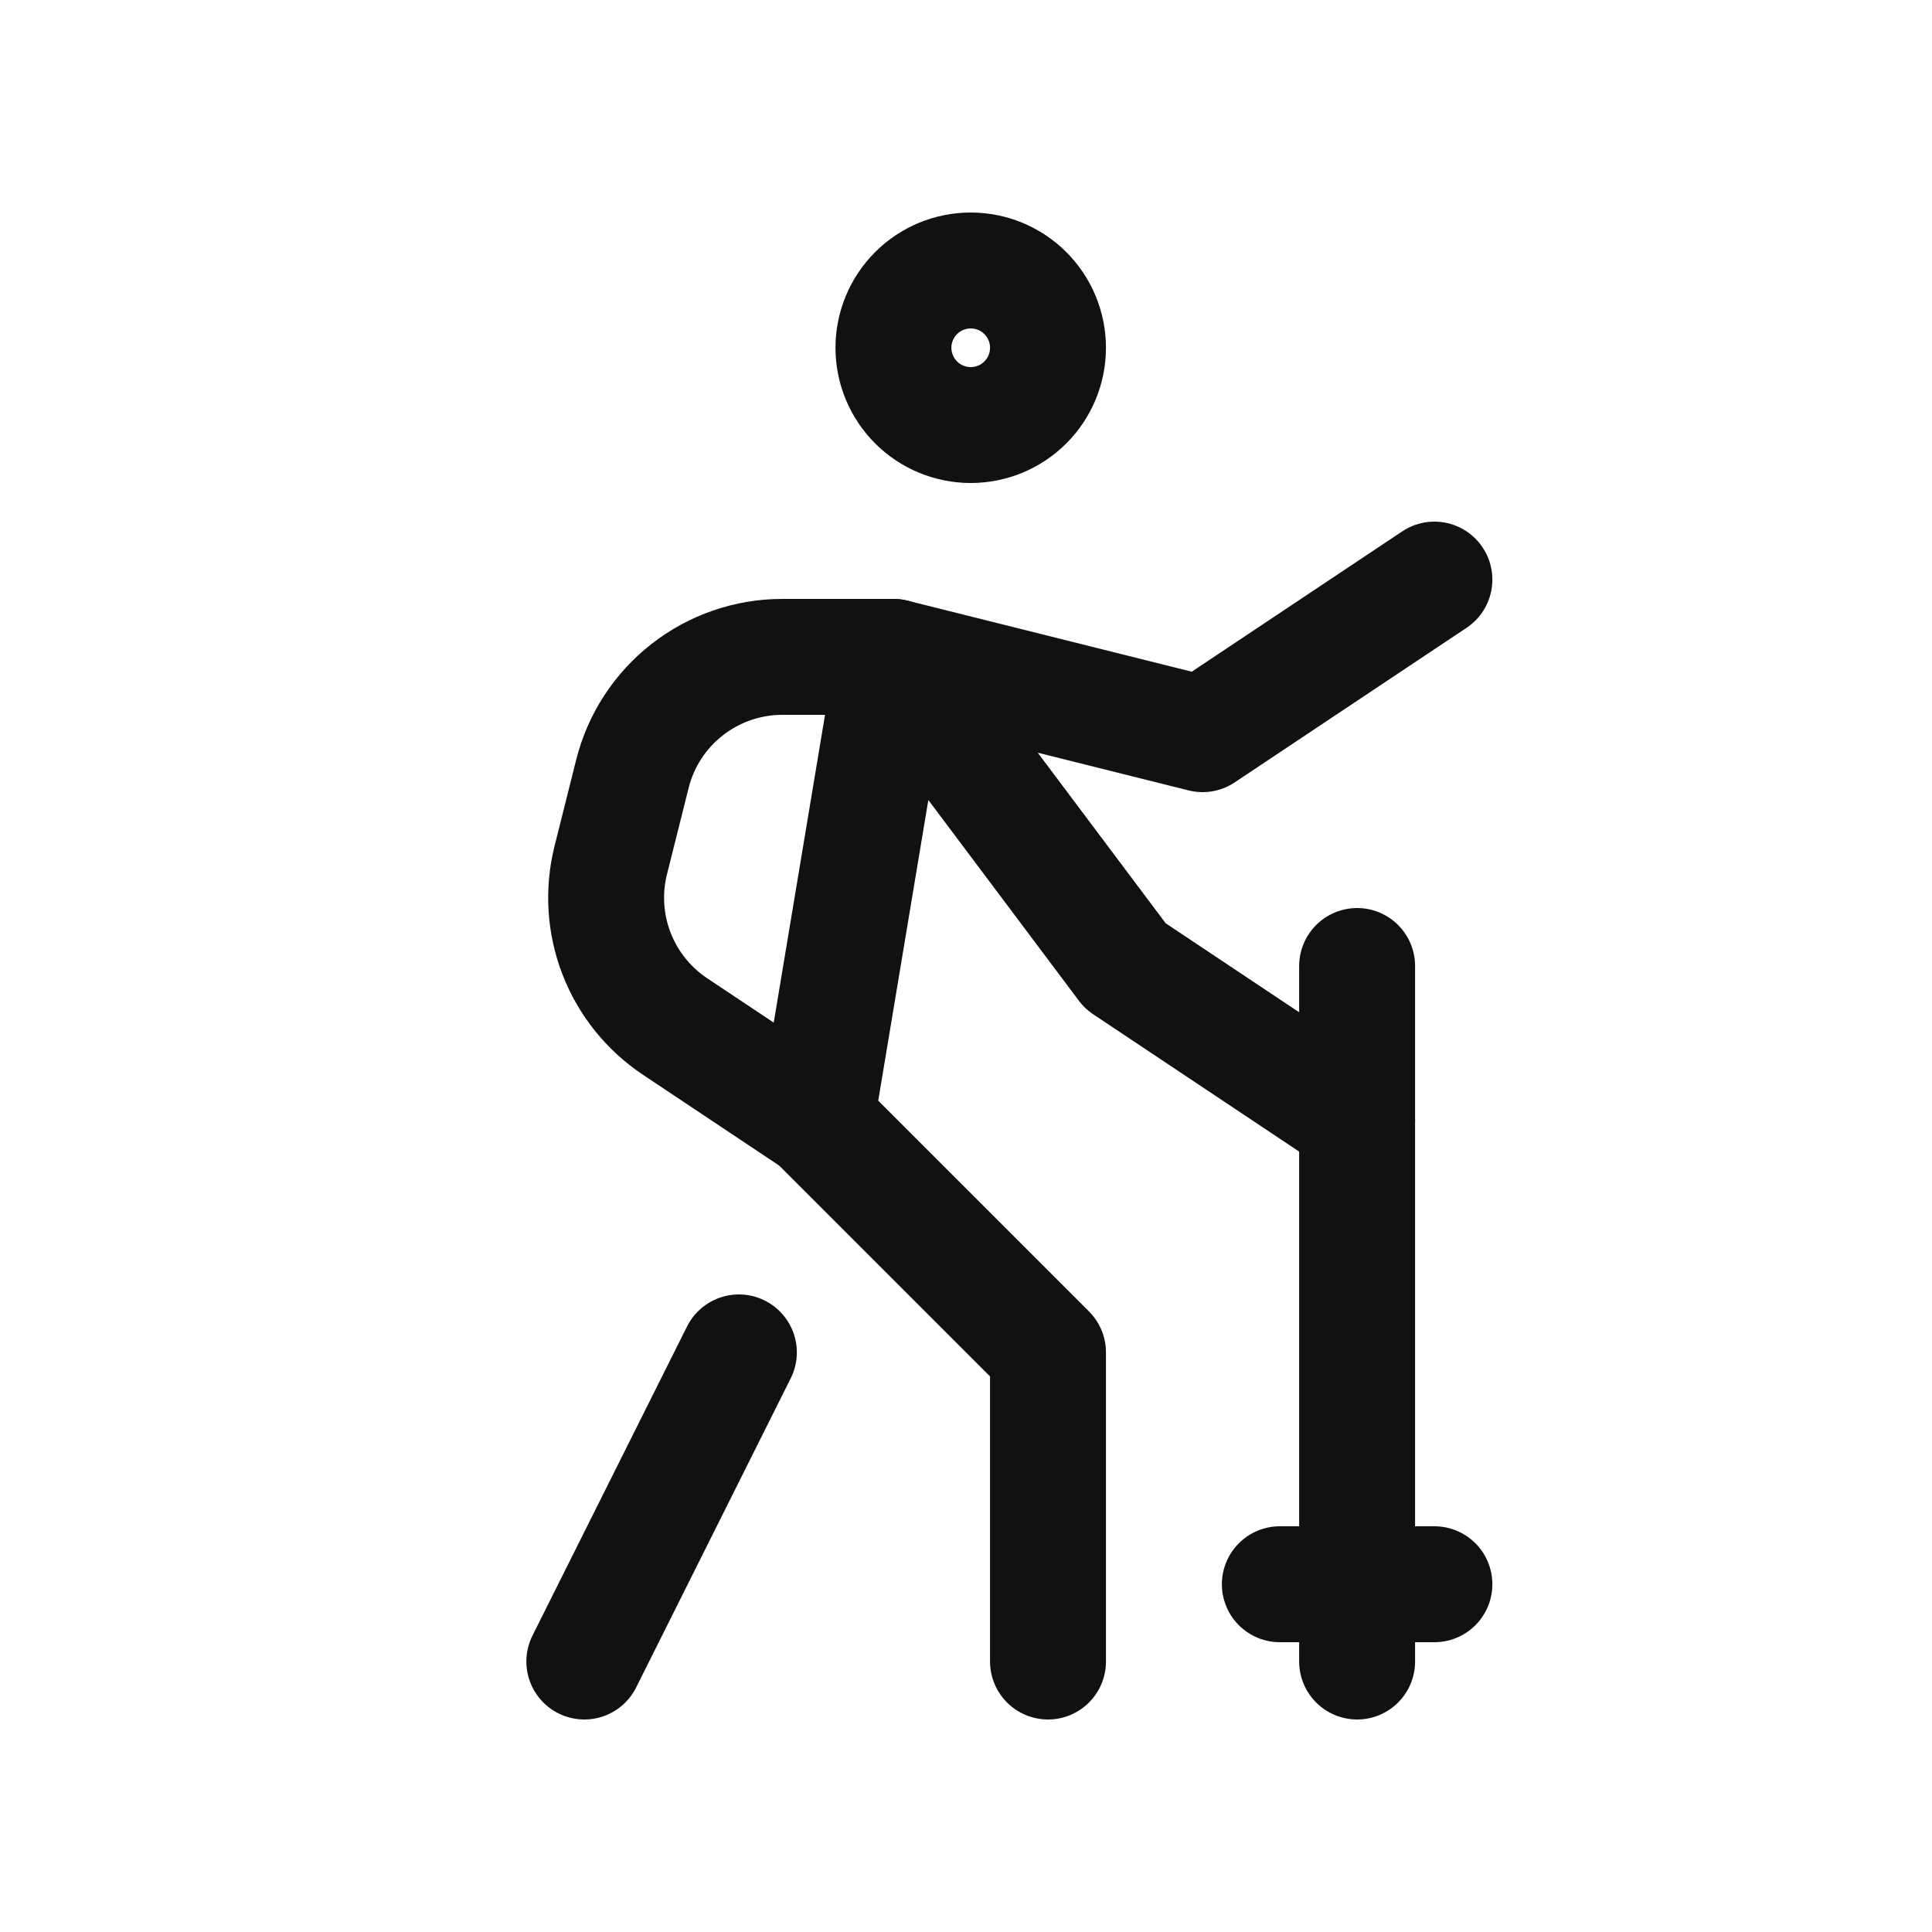 <svg width="25" height="25" viewBox="0 0 25 25" fill="none" xmlns="http://www.w3.org/2000/svg">
<path d="M11.561 4.5C11.561 4.765 11.667 5.02 11.854 5.207C12.042 5.395 12.296 5.5 12.561 5.5C12.826 5.5 13.081 5.395 13.268 5.207C13.456 5.02 13.561 4.765 13.561 4.5C13.561 4.235 13.456 3.98 13.268 3.793C13.081 3.605 12.826 3.5 12.561 3.5C12.296 3.5 12.042 3.605 11.854 3.793C11.667 3.98 11.561 4.235 11.561 4.5Z" stroke="#111111" stroke-width="1.5" stroke-linecap="round" stroke-linejoin="round"/>
<path d="M7.561 21.5L9.561 17.5" stroke="#111111" stroke-width="1.5" stroke-linecap="round" stroke-linejoin="round"/>
<path d="M13.561 21.5V17.5L10.561 14.5L11.561 8.5L14.561 12.5L17.561 14.5" stroke="#111111" stroke-width="1.5" stroke-linecap="round" stroke-linejoin="round"/>
<path d="M10.561 14.5L8.734 13.282C8.391 13.053 8.127 12.724 7.978 12.339C7.829 11.954 7.803 11.532 7.903 11.132L8.183 10.015C8.291 9.582 8.541 9.198 8.892 8.924C9.243 8.65 9.676 8.5 10.122 8.5H11.561L15.561 9.5L18.561 7.5" stroke="#111111" stroke-width="1.5" stroke-linecap="round" stroke-linejoin="round"/>
<path d="M17.561 12.5V21.5" stroke="#111111" stroke-width="1.5" stroke-linecap="round" stroke-linejoin="round"/>
<path d="M16.561 20.5H18.561" stroke="#111111" stroke-width="1.5" stroke-linecap="round" stroke-linejoin="round"/>
</svg>
